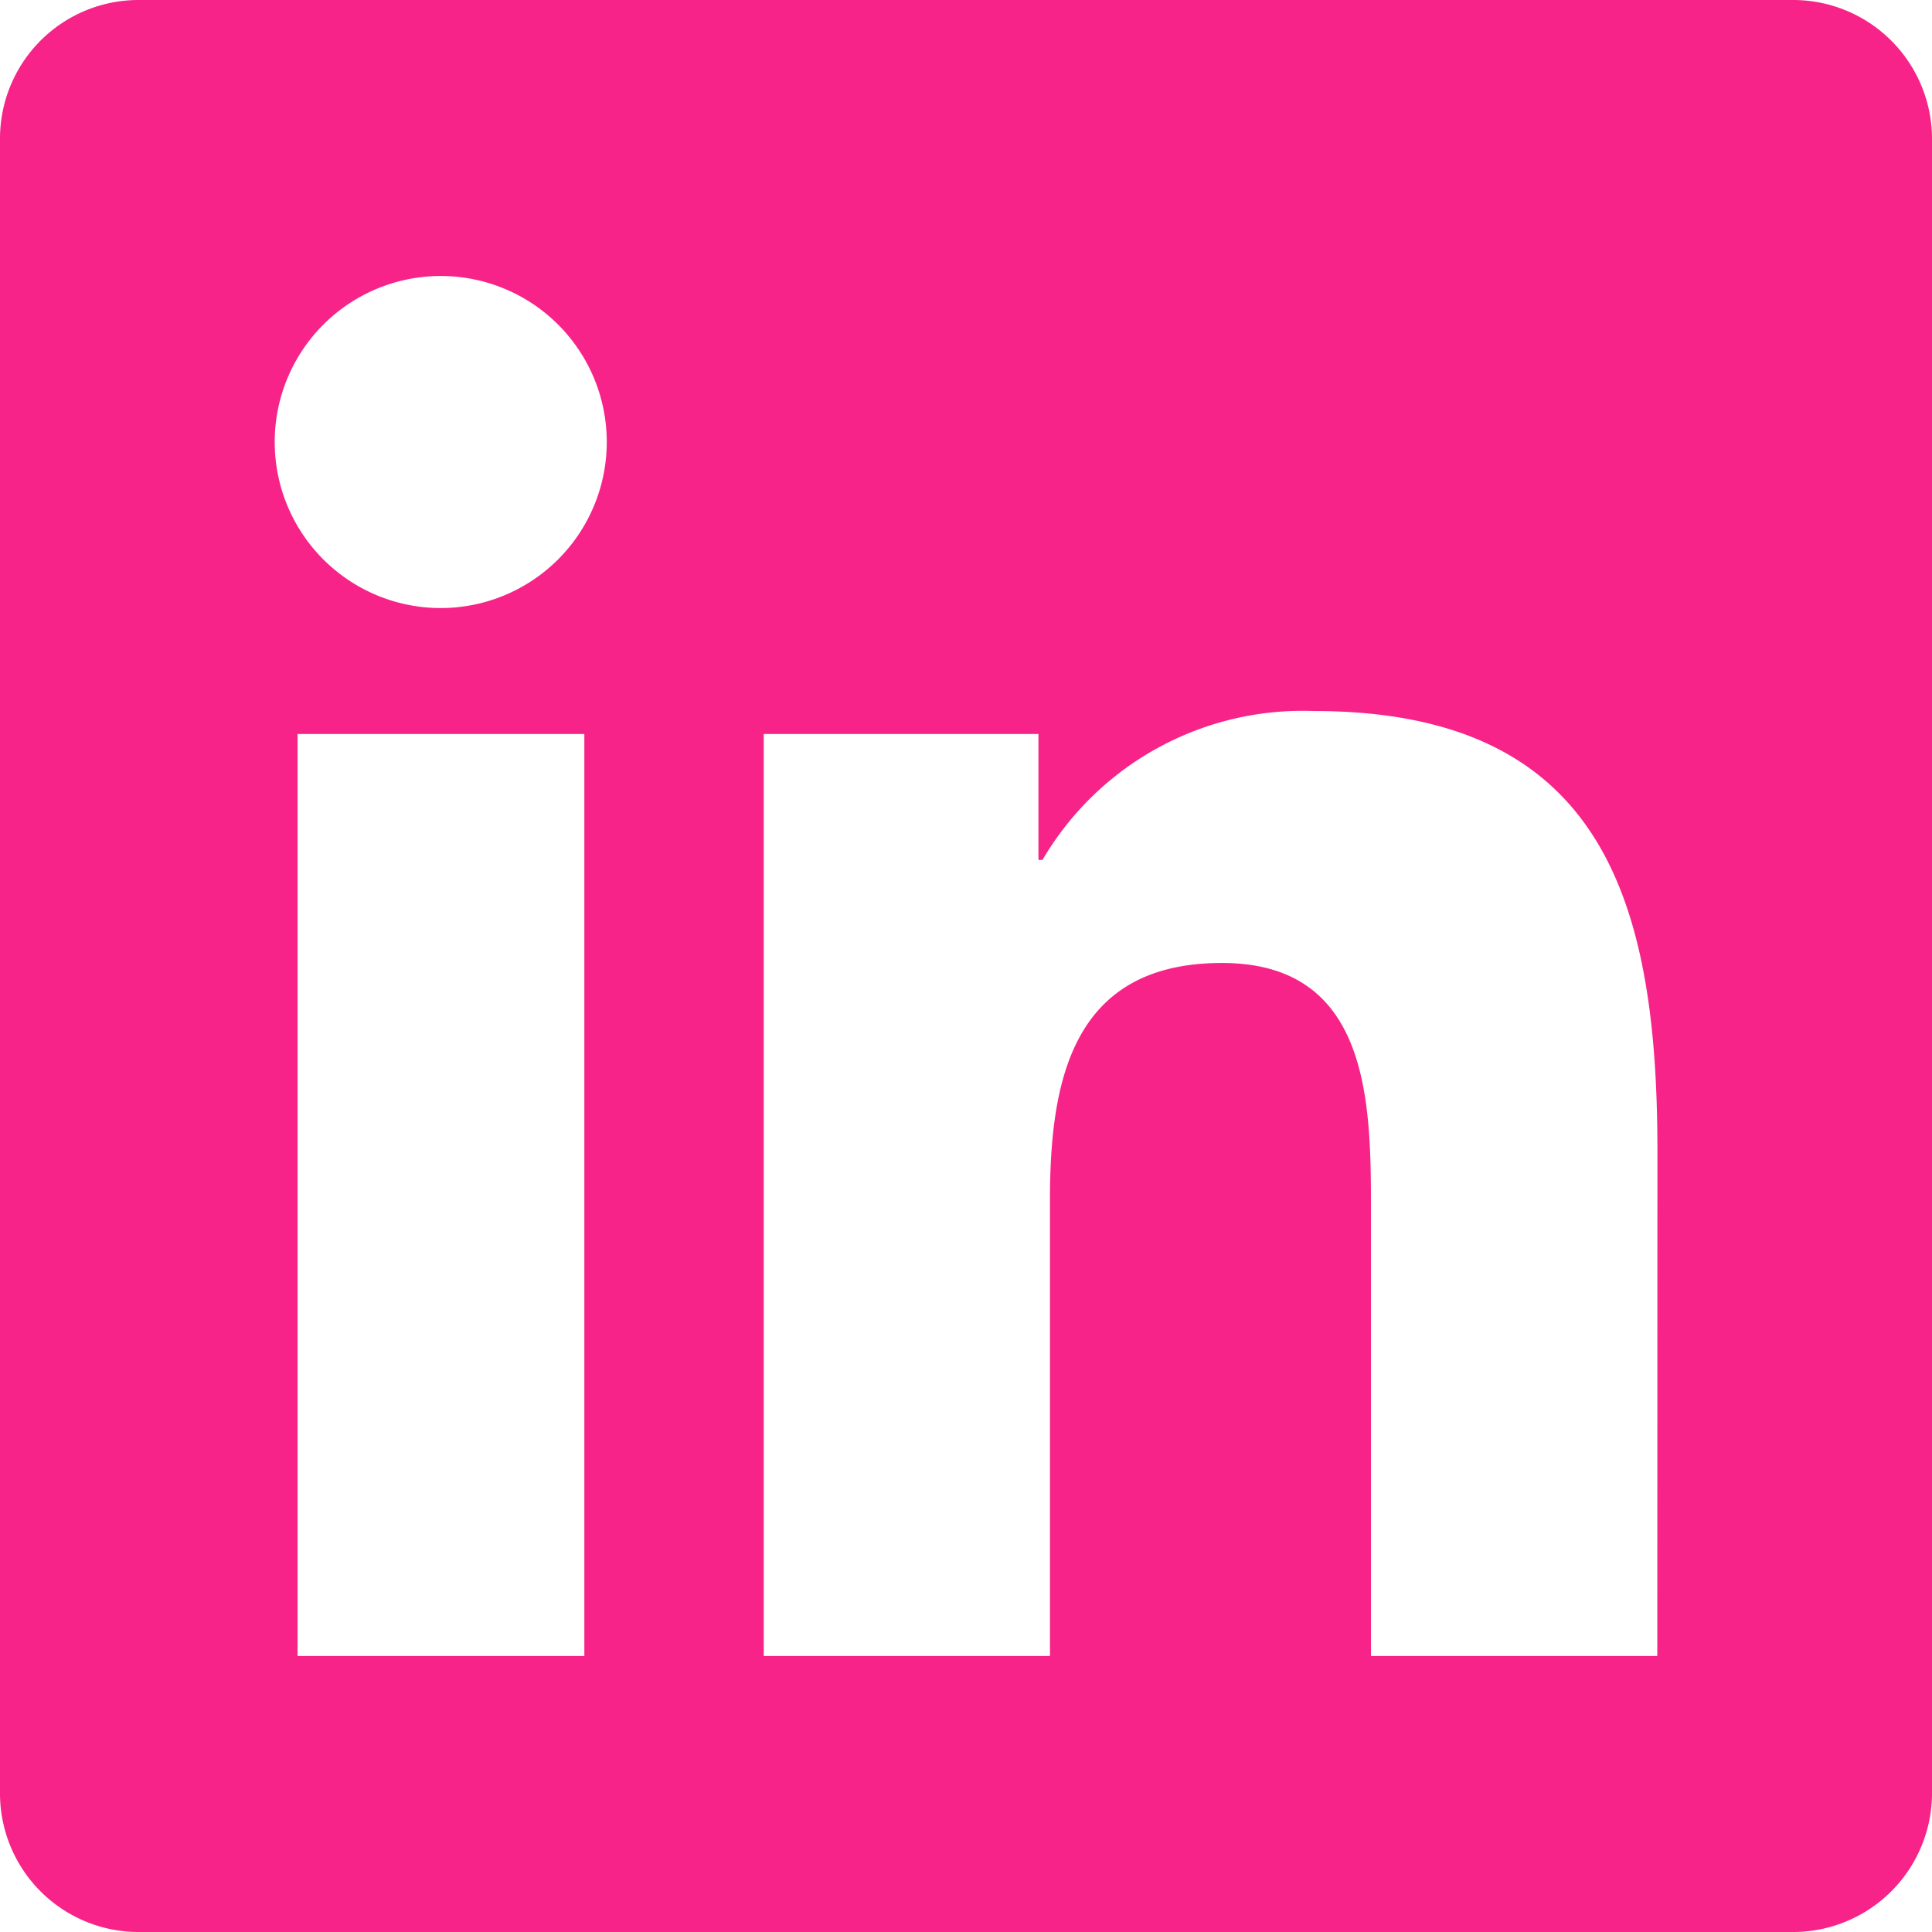 <?xml version="1.0" encoding="UTF-8"?>
<svg xmlns="http://www.w3.org/2000/svg" id="Icon-linkedin" width="48" height="48" viewBox="0 0 48 48">
  <path id="Icon_awesome-linkedin" data-name="Icon awesome-linkedin" d="M44.571,2.25H3.418A3.443,3.443,0,0,0,0,5.711V46.789A3.443,3.443,0,0,0,3.418,50.25H44.571A3.452,3.452,0,0,0,48,46.789V5.711A3.452,3.452,0,0,0,44.571,2.25ZM14.507,43.393H7.393V20.486h7.125V43.393ZM10.95,17.357a4.125,4.125,0,1,1,4.125-4.125,4.127,4.127,0,0,1-4.125,4.125ZM41.175,43.393H34.061V32.25c0-2.657-.054-6.075-3.7-6.075-3.707,0-4.275,2.893-4.275,5.882V43.393H18.975V20.486H25.8v3.129h.1a7.493,7.493,0,0,1,6.739-3.7c7.2,0,8.539,4.746,8.539,10.918Z" transform="translate(0 -2.25)" fill="#f72389"></path>
</svg>
